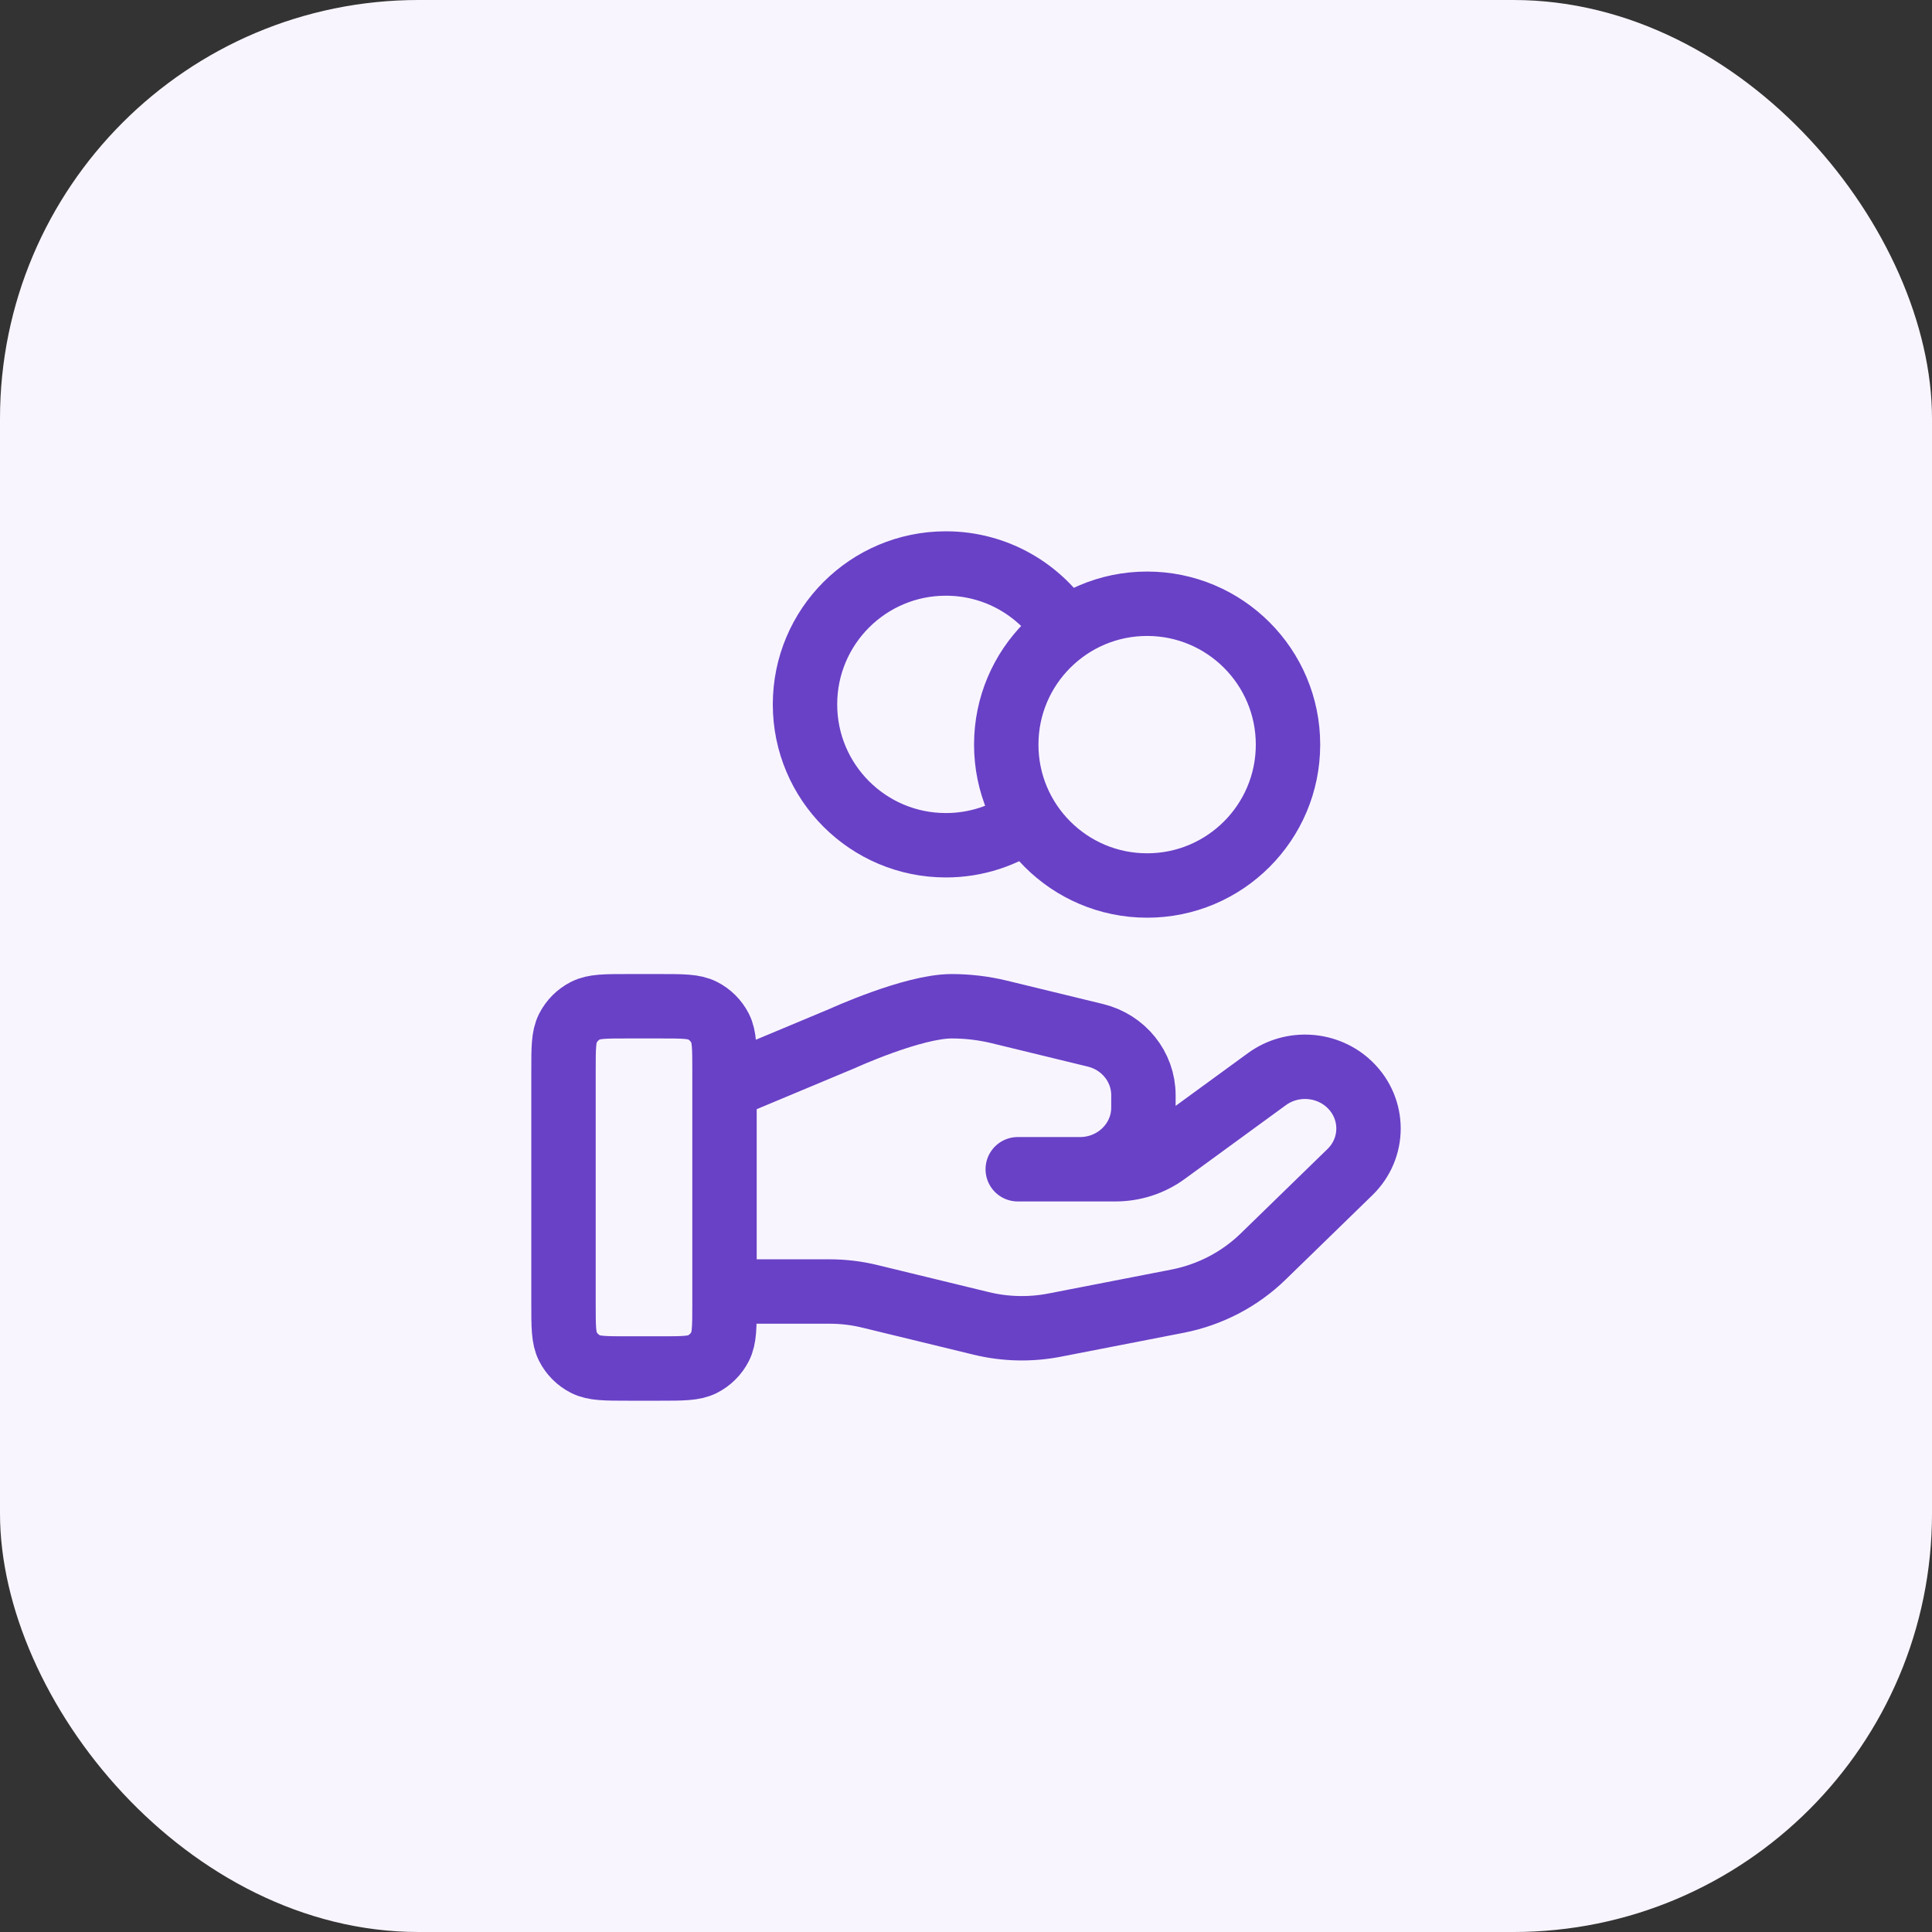 <svg width="60" height="60" viewBox="0 0 60 60" fill="none" xmlns="http://www.w3.org/2000/svg">
<rect x="0" y="0" width="60" height="60" fill="#333333" stroke="none"/>
<rect width="60" height="60" rx="13" fill="#F9F5FF"/>
<path d="M31.912 25.44C31.196 25.95 30.321 26.25 29.375 26.25C26.959 26.25 25 24.291 25 21.875C25 19.459 26.959 17.5 29.375 17.5C30.941 17.5 32.315 18.323 33.088 19.56M22.5 40.109H25.763C26.188 40.109 26.611 40.16 27.023 40.261L30.471 41.099C31.219 41.281 31.998 41.299 32.754 41.152L36.566 40.41C37.573 40.214 38.499 39.732 39.225 39.026L41.922 36.402C42.693 35.654 42.693 34.441 41.922 33.691C41.229 33.017 40.131 32.941 39.346 33.513L36.203 35.806C35.753 36.135 35.205 36.312 34.642 36.312H31.607L33.539 36.312C34.628 36.312 35.51 35.454 35.51 34.395V34.011C35.51 33.132 34.895 32.365 34.018 32.152L31.036 31.427C30.55 31.309 30.053 31.25 29.554 31.25C28.348 31.25 26.165 32.248 26.165 32.248L22.5 33.781M40 23.125C40 25.541 38.041 27.5 35.625 27.5C33.209 27.5 31.25 25.541 31.25 23.125C31.25 20.709 33.209 18.75 35.625 18.75C38.041 18.75 40 20.709 40 23.125ZM17.5 33.25L17.5 40.5C17.5 41.2 17.5 41.55 17.636 41.818C17.756 42.053 17.947 42.244 18.183 42.364C18.45 42.5 18.8 42.5 19.5 42.5H20.5C21.2 42.5 21.55 42.5 21.817 42.364C22.053 42.244 22.244 42.053 22.364 41.818C22.5 41.55 22.5 41.2 22.5 40.5V33.25C22.5 32.55 22.5 32.2 22.364 31.933C22.244 31.697 22.053 31.506 21.817 31.386C21.55 31.25 21.2 31.25 20.5 31.25L19.5 31.25C18.8 31.25 18.45 31.25 18.183 31.386C17.947 31.506 17.756 31.697 17.636 31.933C17.5 32.2 17.5 32.55 17.5 33.25Z" stroke="#6941C6" stroke-width="2" stroke-linecap="round" stroke-linejoin="round"/>
</svg>
